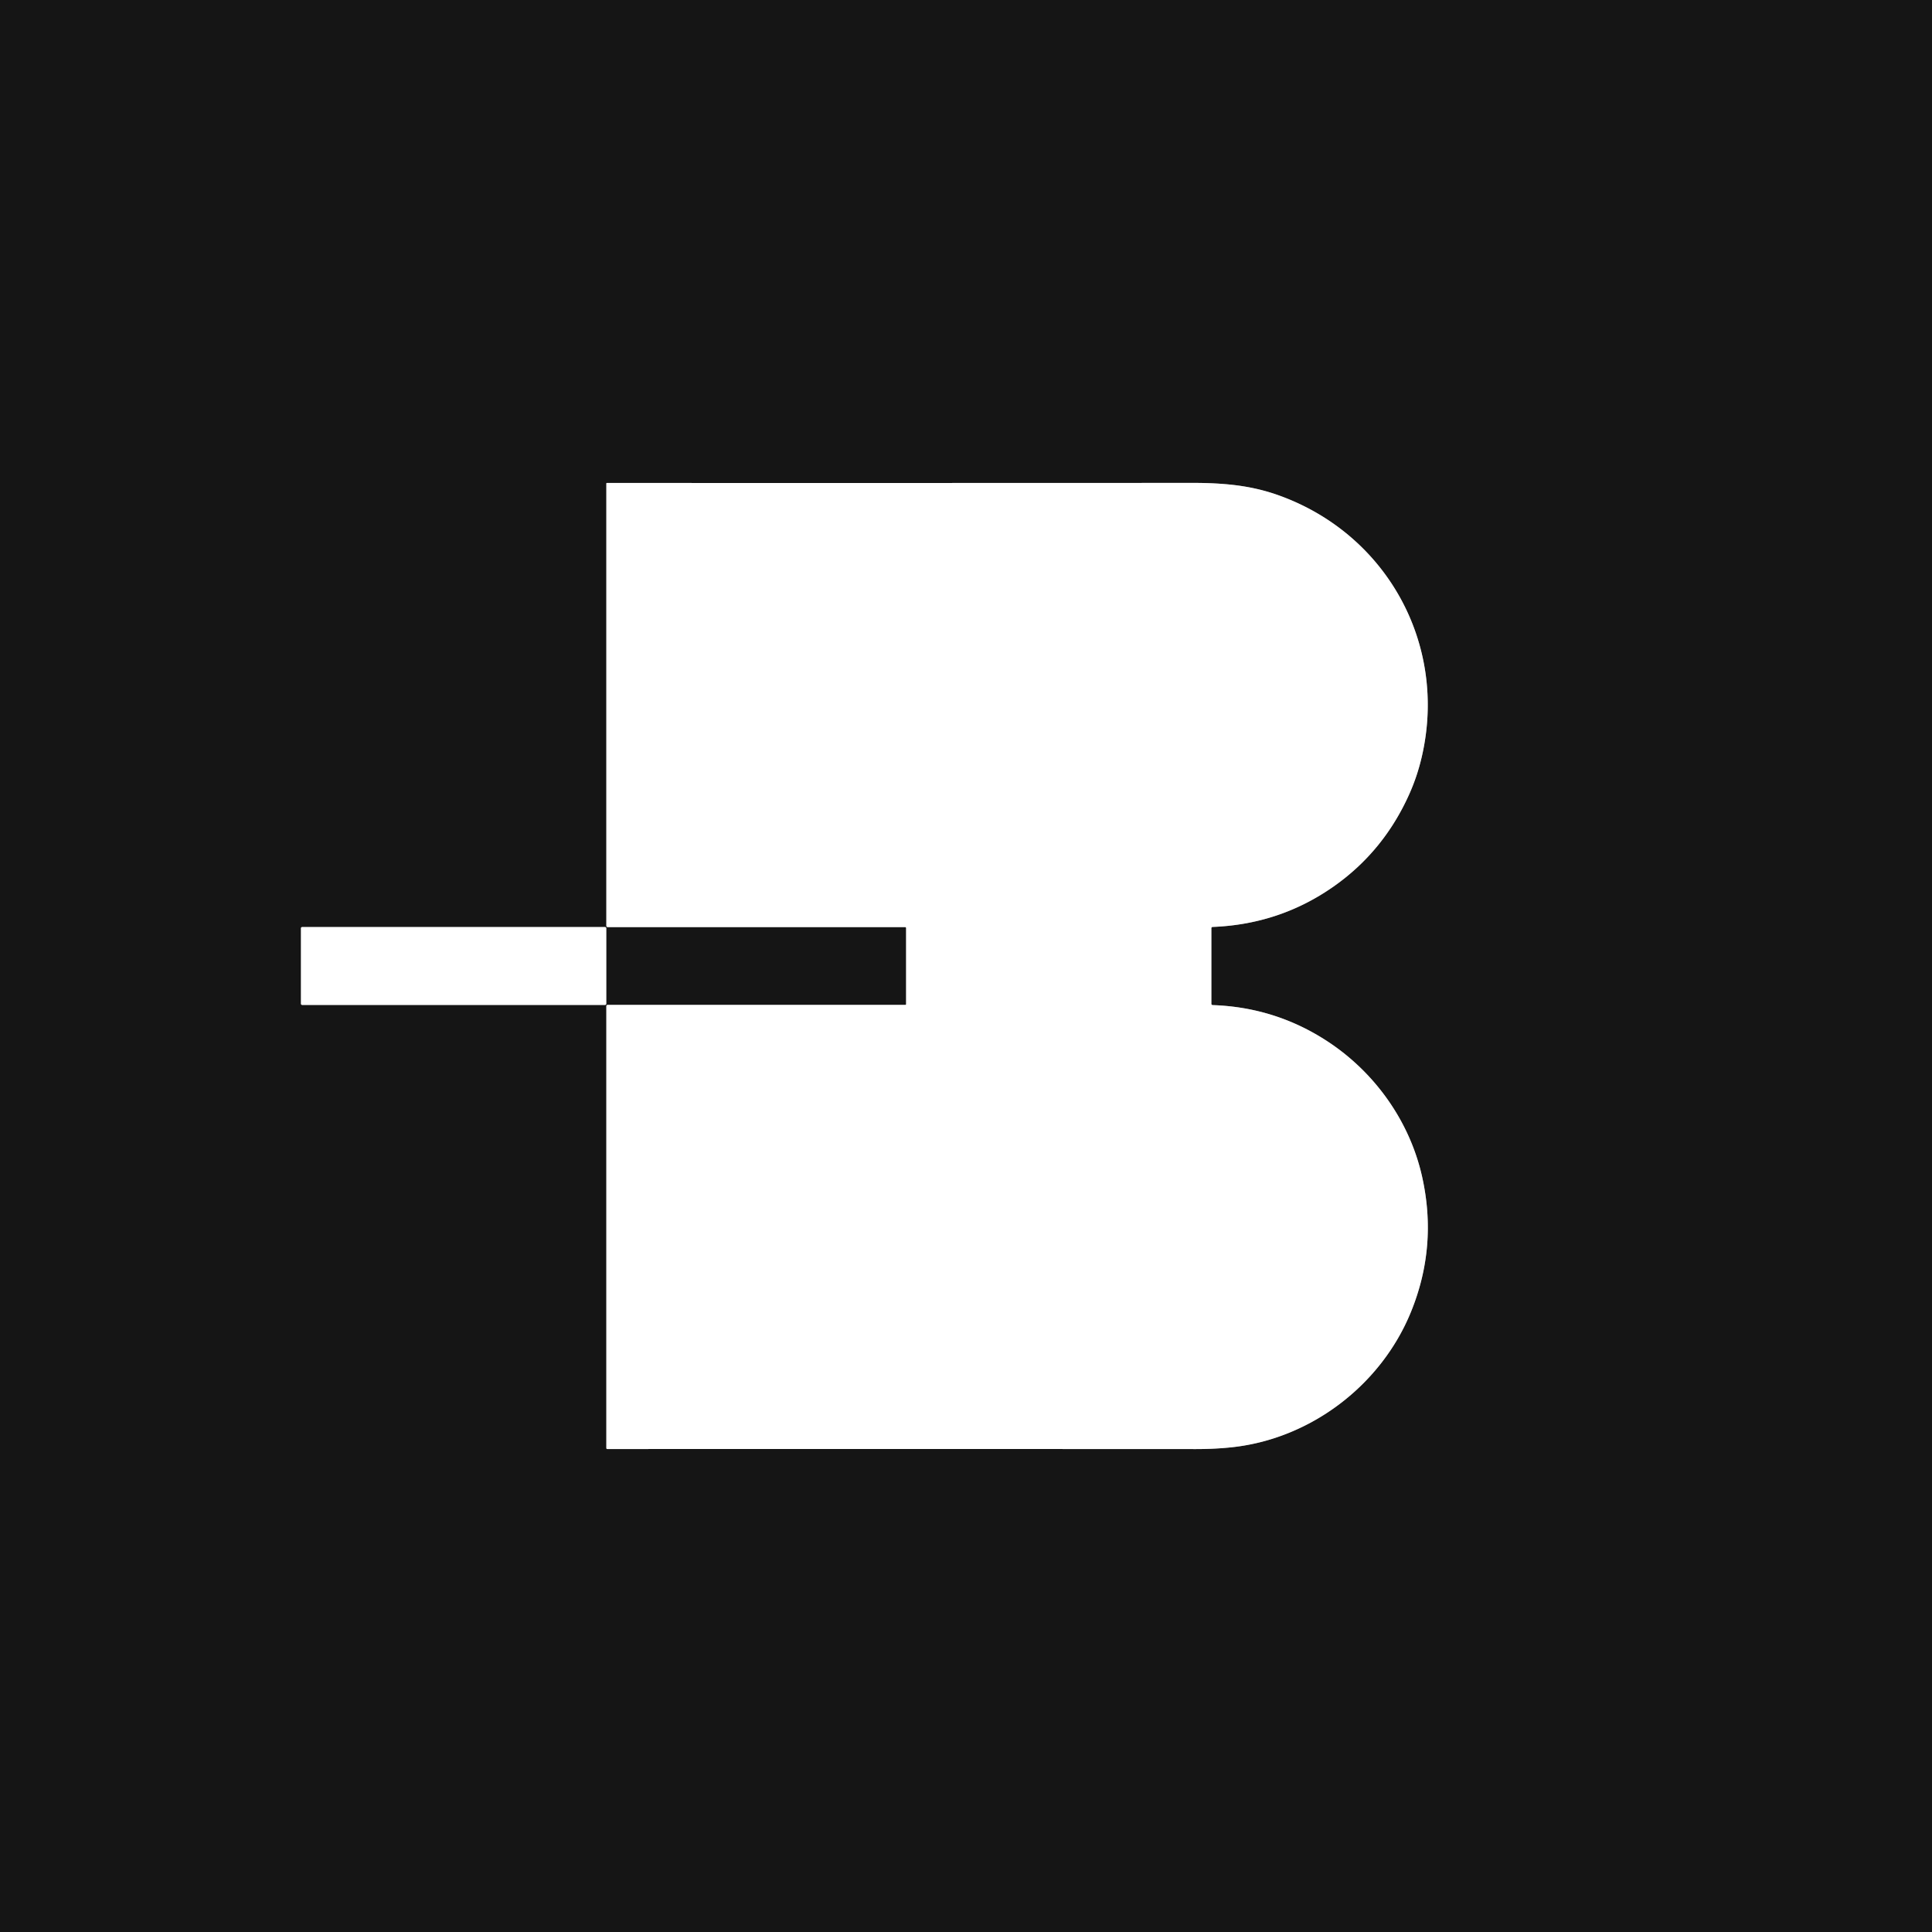 <?xml version="1.0" encoding="UTF-8" standalone="no"?>
<!DOCTYPE svg PUBLIC "-//W3C//DTD SVG 1.1//EN" "http://www.w3.org/Graphics/SVG/1.1/DTD/svg11.dtd">
<svg xmlns="http://www.w3.org/2000/svg" version="1.1" viewBox="0.00 0.00 1000.00 1000.00">
<rect x="0.00" y="0.00" width="1000.00" height="1000.00" fill="#333333" stroke="none"/>
<g stroke-width="2.00" fill="none" stroke-linecap="butt">
<path stroke="#8a8a8a" vector-effect="non-scaling-stroke" d="
  M 627.00 519.48
  L 627.00 480.51
  Q 627.00 479.80 627.71 479.78
  Q 662.30 478.42 690.12 458.96
  Q 716.28 440.65 729.57 410.74
  Q 733.56 401.77 735.87 391.88
  C 749.58 333.12 717.29 275.62 660.73 255.99
  Q 650.12 252.31 637.96 250.96
  Q 628.81 249.95 618.00 249.95
  Q 466.00 250.02 314.11 249.98
  A 0.26 0.25 0.0 0 0 313.85 250.23
  L 313.85 479.23
  A 0.63 0.63 0.0 0 0 314.48 479.86
  L 468.43 479.86
  Q 469.00 479.86 469.00 480.43
  L 469.00 519.69
  Q 469.00 520.13 468.56 520.13
  L 314.49 520.13
  A 0.64 0.64 0.0 0 0 313.85 520.77
  L 313.85 749.47
  Q 313.85 750.02 314.40 750.02
  Q 466.21 749.97 619.06 750.04
  Q 628.93 750.04 637.70 749.09
  C 678.35 744.71 714.81 717.06 730.31 679.04
  Q 744.16 645.07 736.06 608.97
  C 729.55 580.01 711.26 554.72 686.80 538.81
  Q 659.97 521.36 627.74 520.24
  Q 627.00 520.22 627.00 519.48"
/>
<path stroke="#8a8a8a" vector-effect="non-scaling-stroke" d="
  M 313.80 480.44
  A 0.59 0.59 0.0 0 0 313.21 479.85
  L 156.37 479.85
  A 0.59 0.59 0.0 0 0 155.78 480.44
  L 155.78 519.56
  A 0.59 0.59 0.0 0 0 156.37 520.15
  L 313.21 520.15
  A 0.59 0.59 0.0 0 0 313.80 519.56
  L 313.80 480.44"
/>
</g>
<path fill="#151515" d="
  M 0.00 0.00
  L 1000.00 0.00
  L 1000.00 1000.00
  L 0.00 1000.00
  L 0.00 0.00
  Z
  M 627.00 519.48
  L 627.00 480.51
  Q 627.00 479.80 627.71 479.78
  Q 662.30 478.42 690.12 458.96
  Q 716.28 440.65 729.57 410.74
  Q 733.56 401.77 735.87 391.88
  C 749.58 333.12 717.29 275.62 660.73 255.99
  Q 650.12 252.31 637.96 250.96
  Q 628.81 249.95 618.00 249.95
  Q 466.00 250.02 314.11 249.98
  A 0.26 0.25 0.0 0 0 313.85 250.23
  L 313.85 479.23
  A 0.63 0.63 0.0 0 0 314.48 479.86
  L 468.43 479.86
  Q 469.00 479.86 469.00 480.43
  L 469.00 519.69
  Q 469.00 520.13 468.56 520.13
  L 314.49 520.13
  A 0.64 0.64 0.0 0 0 313.85 520.77
  L 313.85 749.47
  Q 313.85 750.02 314.40 750.02
  Q 466.21 749.97 619.06 750.04
  Q 628.93 750.04 637.70 749.09
  C 678.35 744.71 714.81 717.06 730.31 679.04
  Q 744.16 645.07 736.06 608.97
  C 729.55 580.01 711.26 554.72 686.80 538.81
  Q 659.97 521.36 627.74 520.24
  Q 627.00 520.22 627.00 519.48
  Z
  M 313.80 480.44
  A 0.59 0.59 0.0 0 0 313.21 479.85
  L 156.37 479.85
  A 0.59 0.59 0.0 0 0 155.78 480.44
  L 155.78 519.56
  A 0.59 0.59 0.0 0 0 156.37 520.15
  L 313.21 520.15
  A 0.59 0.59 0.0 0 0 313.80 519.56
  L 313.80 480.44
  Z"
/>
<path fill="#ffffff" d="
  M 627.00 519.48
  Q 627.00 520.22 627.74 520.24
  Q 659.97 521.36 686.80 538.81
  C 711.26 554.72 729.55 580.01 736.06 608.97
  Q 744.16 645.07 730.31 679.04
  C 714.81 717.06 678.35 744.71 637.70 749.09
  Q 628.93 750.04 619.06 750.04
  Q 466.21 749.97 314.40 750.02
  Q 313.85 750.02 313.85 749.47
  L 313.85 520.77
  A 0.64 0.64 0.0 0 1 314.49 520.13
  L 468.56 520.13
  Q 469.00 520.13 469.00 519.69
  L 469.00 480.43
  Q 469.00 479.86 468.43 479.86
  L 314.48 479.86
  A 0.63 0.63 0.0 0 1 313.85 479.23
  L 313.85 250.23
  A 0.26 0.25 -0.0 0 1 314.11 249.98
  Q 466.00 250.02 618.00 249.95
  Q 628.81 249.95 637.96 250.96
  Q 650.12 252.31 660.73 255.99
  C 717.29 275.62 749.58 333.12 735.87 391.88
  Q 733.56 401.77 729.57 410.74
  Q 716.28 440.65 690.12 458.96
  Q 662.30 478.42 627.71 479.78
  Q 627.00 479.80 627.00 480.51
  L 627.00 519.48
  Z"
/>
<rect fill="#ffffff" x="155.78" y="479.85" width="158.02" height="40.30" rx="0.59"/>
</svg>
